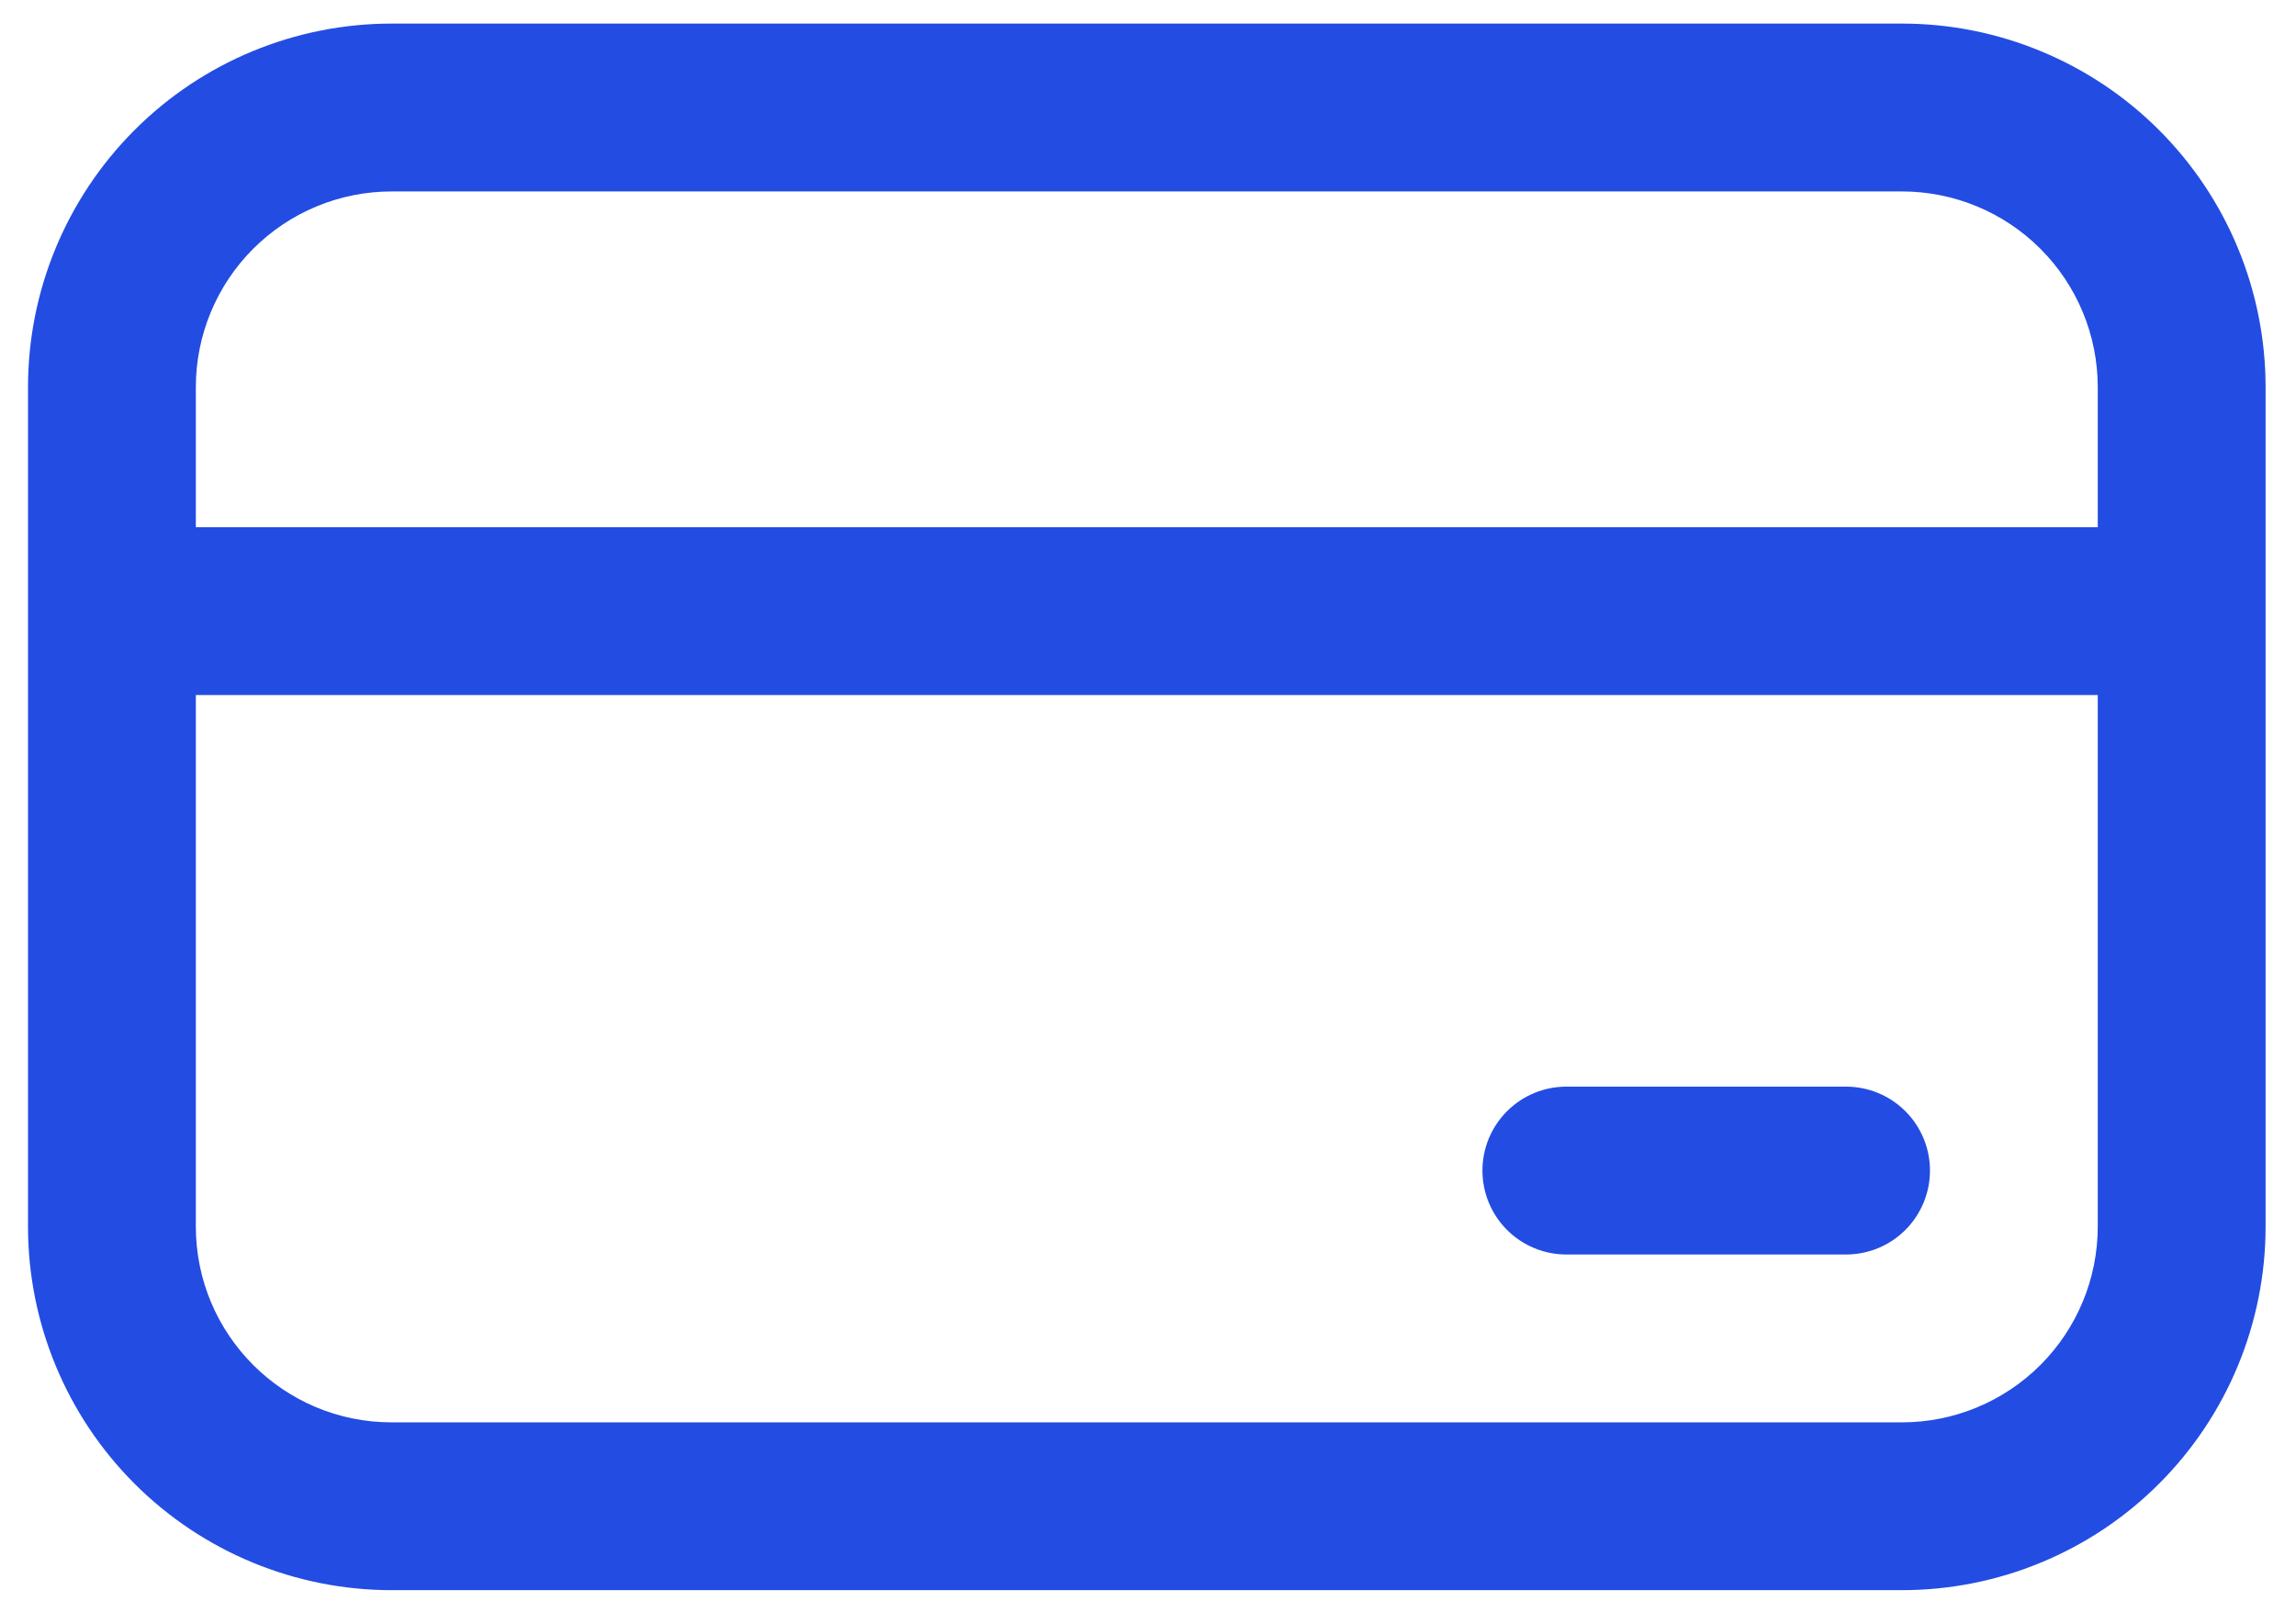 <svg width="41" height="29" viewBox="0 0 41 29" fill="none" xmlns="http://www.w3.org/2000/svg">
<path d="M27.971 19.401C27.573 19.401 27.192 19.559 26.911 19.84C26.63 20.121 26.472 20.502 26.472 20.899C26.472 21.297 26.63 21.678 26.911 21.959C27.192 22.24 27.573 22.398 27.971 22.398H32.965C33.363 22.398 33.744 22.24 34.025 21.959C34.306 21.678 34.464 21.297 34.464 20.899C34.464 20.502 34.306 20.121 34.025 19.84C33.744 19.559 33.363 19.401 32.965 19.401H27.971ZM0.5 6.914C0.5 5.192 1.184 3.541 2.402 2.323C3.619 1.105 5.271 0.421 6.993 0.421H33.964C34.817 0.421 35.661 0.589 36.449 0.916C37.237 1.242 37.953 1.72 38.555 2.323C39.158 2.926 39.637 3.642 39.963 4.43C40.289 5.217 40.457 6.062 40.457 6.914V21.898C40.457 22.751 40.289 23.595 39.963 24.383C39.637 25.171 39.158 25.887 38.555 26.49C37.953 27.093 37.237 27.571 36.449 27.897C35.661 28.223 34.817 28.391 33.964 28.391H6.993C5.271 28.391 3.619 27.707 2.402 26.49C1.184 25.272 0.5 23.62 0.5 21.898V6.914ZM37.46 9.412V6.914C37.46 5.987 37.092 5.098 36.436 4.442C35.781 3.787 34.891 3.418 33.964 3.418H6.993C6.066 3.418 5.176 3.787 4.521 4.442C3.865 5.098 3.497 5.987 3.497 6.914V9.412H37.46ZM3.497 12.409V21.898C3.497 23.828 5.063 25.395 6.993 25.395H33.964C34.891 25.395 35.781 25.026 36.436 24.371C37.092 23.715 37.46 22.826 37.46 21.898V12.409H3.497Z" fill="#234CE3"/>
</svg>
